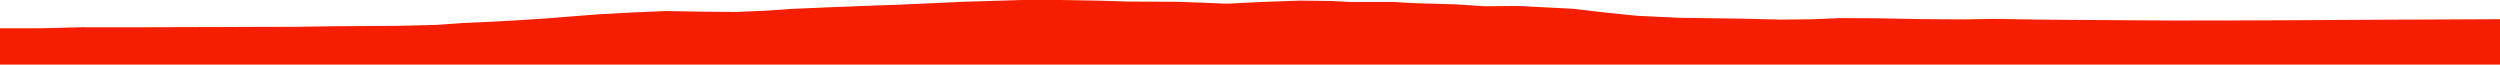 <?xml version="1.0" encoding="iso-8859-1"?>
<!DOCTYPE svg PUBLIC "-//W3C//DTD SVG 1.0//EN"
"http://www.w3.org/TR/2001/
REC-SVG-20010904/DTD/svg10.dtd">

<svg viewBox="0 0 55066.945 1422.943" preserveAspectRatio="none" xmlns="http://www.w3.org/2000/svg" xmlns:xlink="http://www.w3.org/1999/xlink">
  <polygon points="0,1422.943 0,622.193  924.928,622.193 1789.74,599.724 2503.767,601.291 2953.156,601.112 3967.574,597.839 4891.117,595.68 5534.041,592.535 6515.157,590.517 7308.927,578.39 8834.715,568.124 9632.534,547.216 10191.459,506.852 10825.271,478.432 11357.888,449.254 12038.555,405.607 12603.456,360.151 13160.741,316.719 13837.262,279.165 14670.079,242.846 15542.924,258.306 16209.908,263.114 16848.31,236.964 17419.262,196.821 18273.056,160.053 19955.901,96.582 21247.773,38.398 22505.736,0 23405.502,0.7 24187.814,14.038 24891.418,35.08 25896.791,38.96 26476.038,58.82 27024.07,81.303 27775.604,44.113 28639.039,13.089 29340.174,22.211 29766.294,44.227 30703.788,43.729 31114.657,67.916 32085.708,97.19 32711.176,137.849 33436.976,131.306 34630.062,191.739 35348.725,275.293 36068.589,348.487 36976.907,391.511 38400.059,411.639 39213.743,431.405 39883.142,425.251 40544.608,398.607 41334.939,402.276 42303.392,420.86 43281.565,427.183 43906.919,415.723 44977.282,432.666 46834.997,445.908 47871.465,452.064 49304.656,450.083 50386.569,445.836 52725.069,432.805 53730.039,429.176 55066.945,422.472  55066.945,1422.943" style="fill:#f61e00;stroke-width:1" />
</svg>